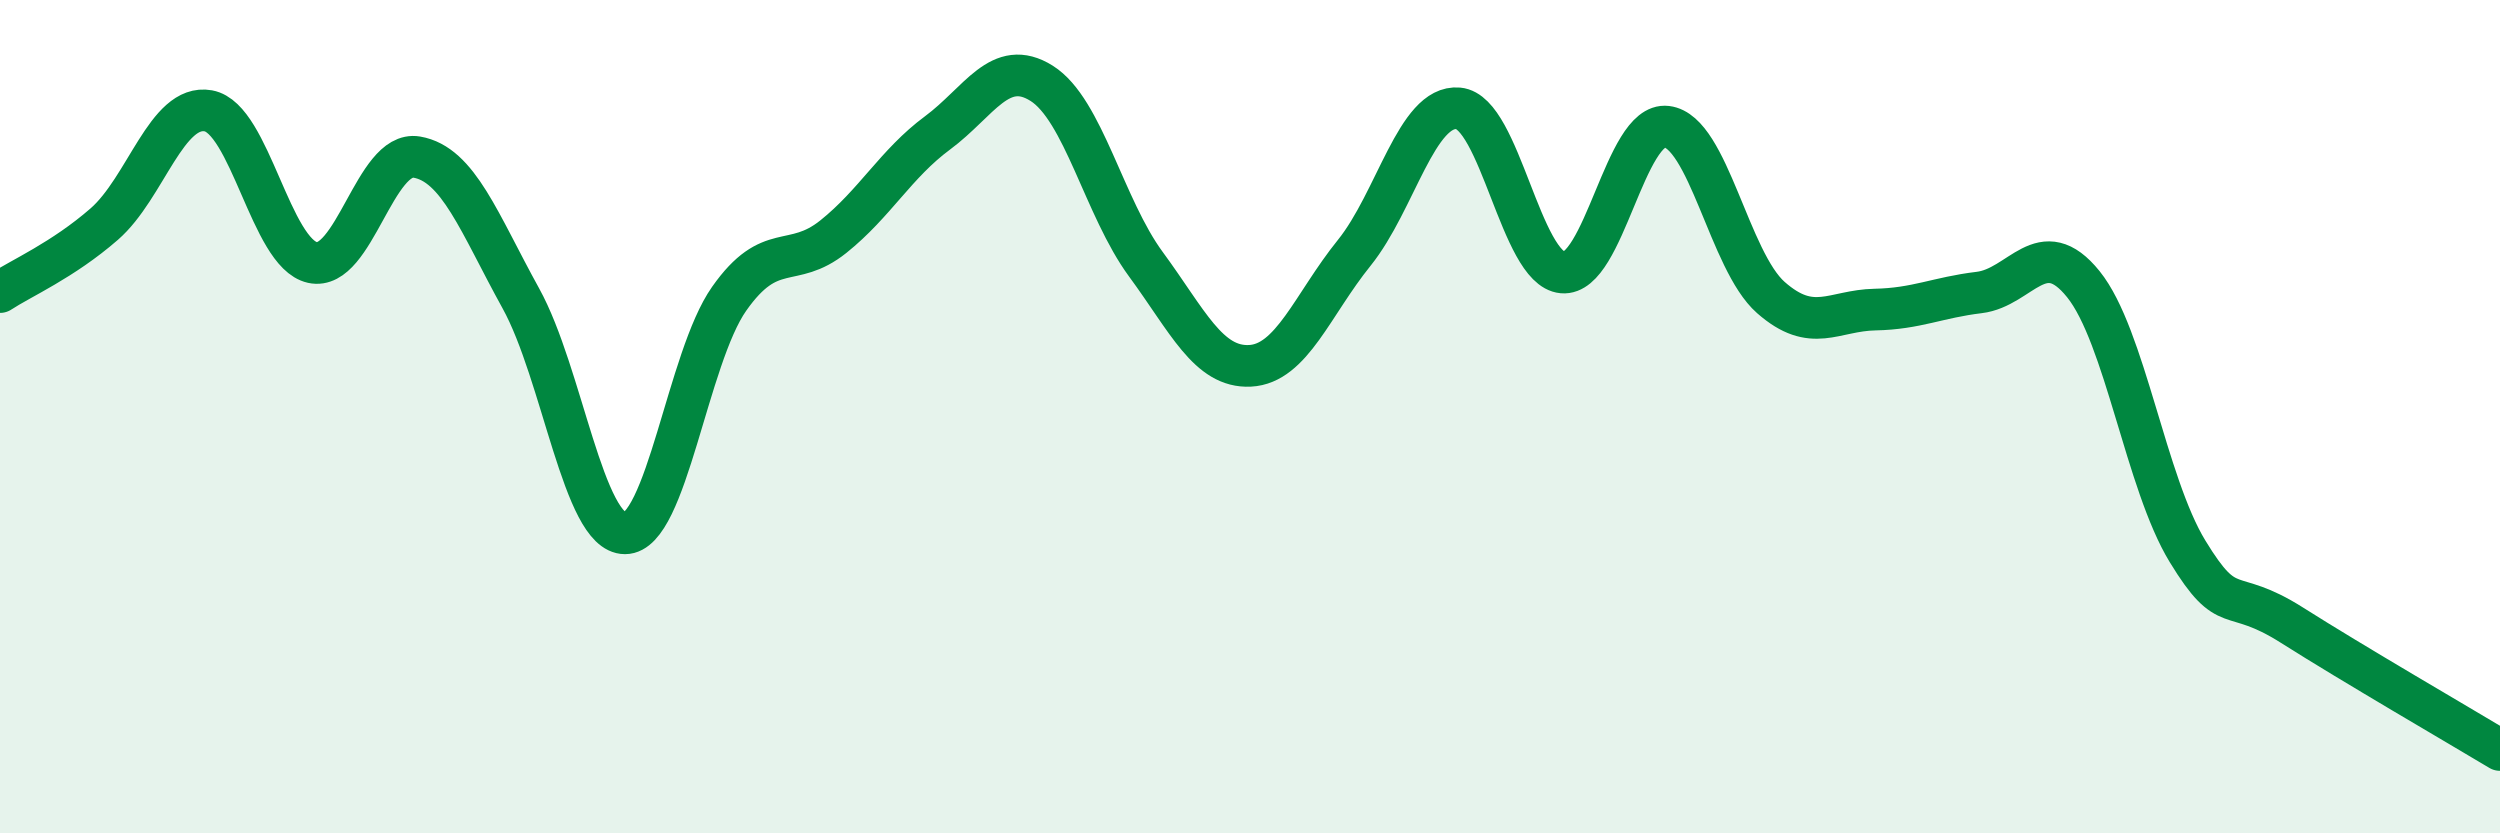 
    <svg width="60" height="20" viewBox="0 0 60 20" xmlns="http://www.w3.org/2000/svg">
      <path
        d="M 0,7.01 C 0.5,6.68 1.5,6.25 2.5,5.38 C 3.5,4.51 4,2.48 5,2.66 C 6,2.84 6.5,6.08 7.5,6.3 C 8.5,6.52 9,3.6 10,3.77 C 11,3.94 11.5,5.35 12.5,7.16 C 13.5,8.97 14,12.8 15,12.8 C 16,12.8 16.5,8.59 17.5,7.17 C 18.5,5.75 19,6.48 20,5.68 C 21,4.88 21.5,3.93 22.5,3.19 C 23.5,2.45 24,1.37 25,2 C 26,2.63 26.5,4.98 27.5,6.34 C 28.5,7.7 29,8.83 30,8.78 C 31,8.73 31.5,7.31 32.5,6.07 C 33.5,4.83 34,2.51 35,2.6 C 36,2.69 36.5,6.45 37.5,6.54 C 38.5,6.63 39,2.92 40,3.04 C 41,3.16 41.5,6.26 42.5,7.14 C 43.5,8.02 44,7.45 45,7.43 C 46,7.41 46.5,7.14 47.5,7.02 C 48.5,6.9 49,5.58 50,6.82 C 51,8.06 51.5,11.59 52.5,13.23 C 53.5,14.87 53.5,14.05 55,15 C 56.5,15.95 59,17.4 60,18L60 20L0 20Z"
        fill="#008740"
        opacity="0.1"
        stroke-linecap="round"
        stroke-linejoin="round"
      />
      <path
        d="M 0,7.01 C 0.5,6.68 1.5,6.25 2.5,5.38 C 3.5,4.51 4,2.48 5,2.66 C 6,2.84 6.5,6.08 7.5,6.3 C 8.5,6.52 9,3.6 10,3.77 C 11,3.94 11.5,5.35 12.5,7.16 C 13.5,8.97 14,12.8 15,12.8 C 16,12.8 16.5,8.59 17.5,7.17 C 18.5,5.75 19,6.48 20,5.68 C 21,4.88 21.5,3.93 22.5,3.19 C 23.5,2.45 24,1.37 25,2 C 26,2.63 26.5,4.98 27.5,6.34 C 28.5,7.7 29,8.83 30,8.78 C 31,8.73 31.5,7.31 32.5,6.07 C 33.5,4.83 34,2.51 35,2.6 C 36,2.69 36.5,6.45 37.5,6.54 C 38.5,6.63 39,2.92 40,3.04 C 41,3.16 41.5,6.26 42.5,7.14 C 43.5,8.02 44,7.45 45,7.43 C 46,7.41 46.5,7.14 47.5,7.02 C 48.5,6.9 49,5.58 50,6.82 C 51,8.06 51.5,11.59 52.5,13.23 C 53.5,14.87 53.5,14.05 55,15 C 56.5,15.95 59,17.4 60,18"
        stroke="#008740"
        stroke-width="1"
        fill="none"
        stroke-linecap="round"
        stroke-linejoin="round"
      />
    </svg>
  